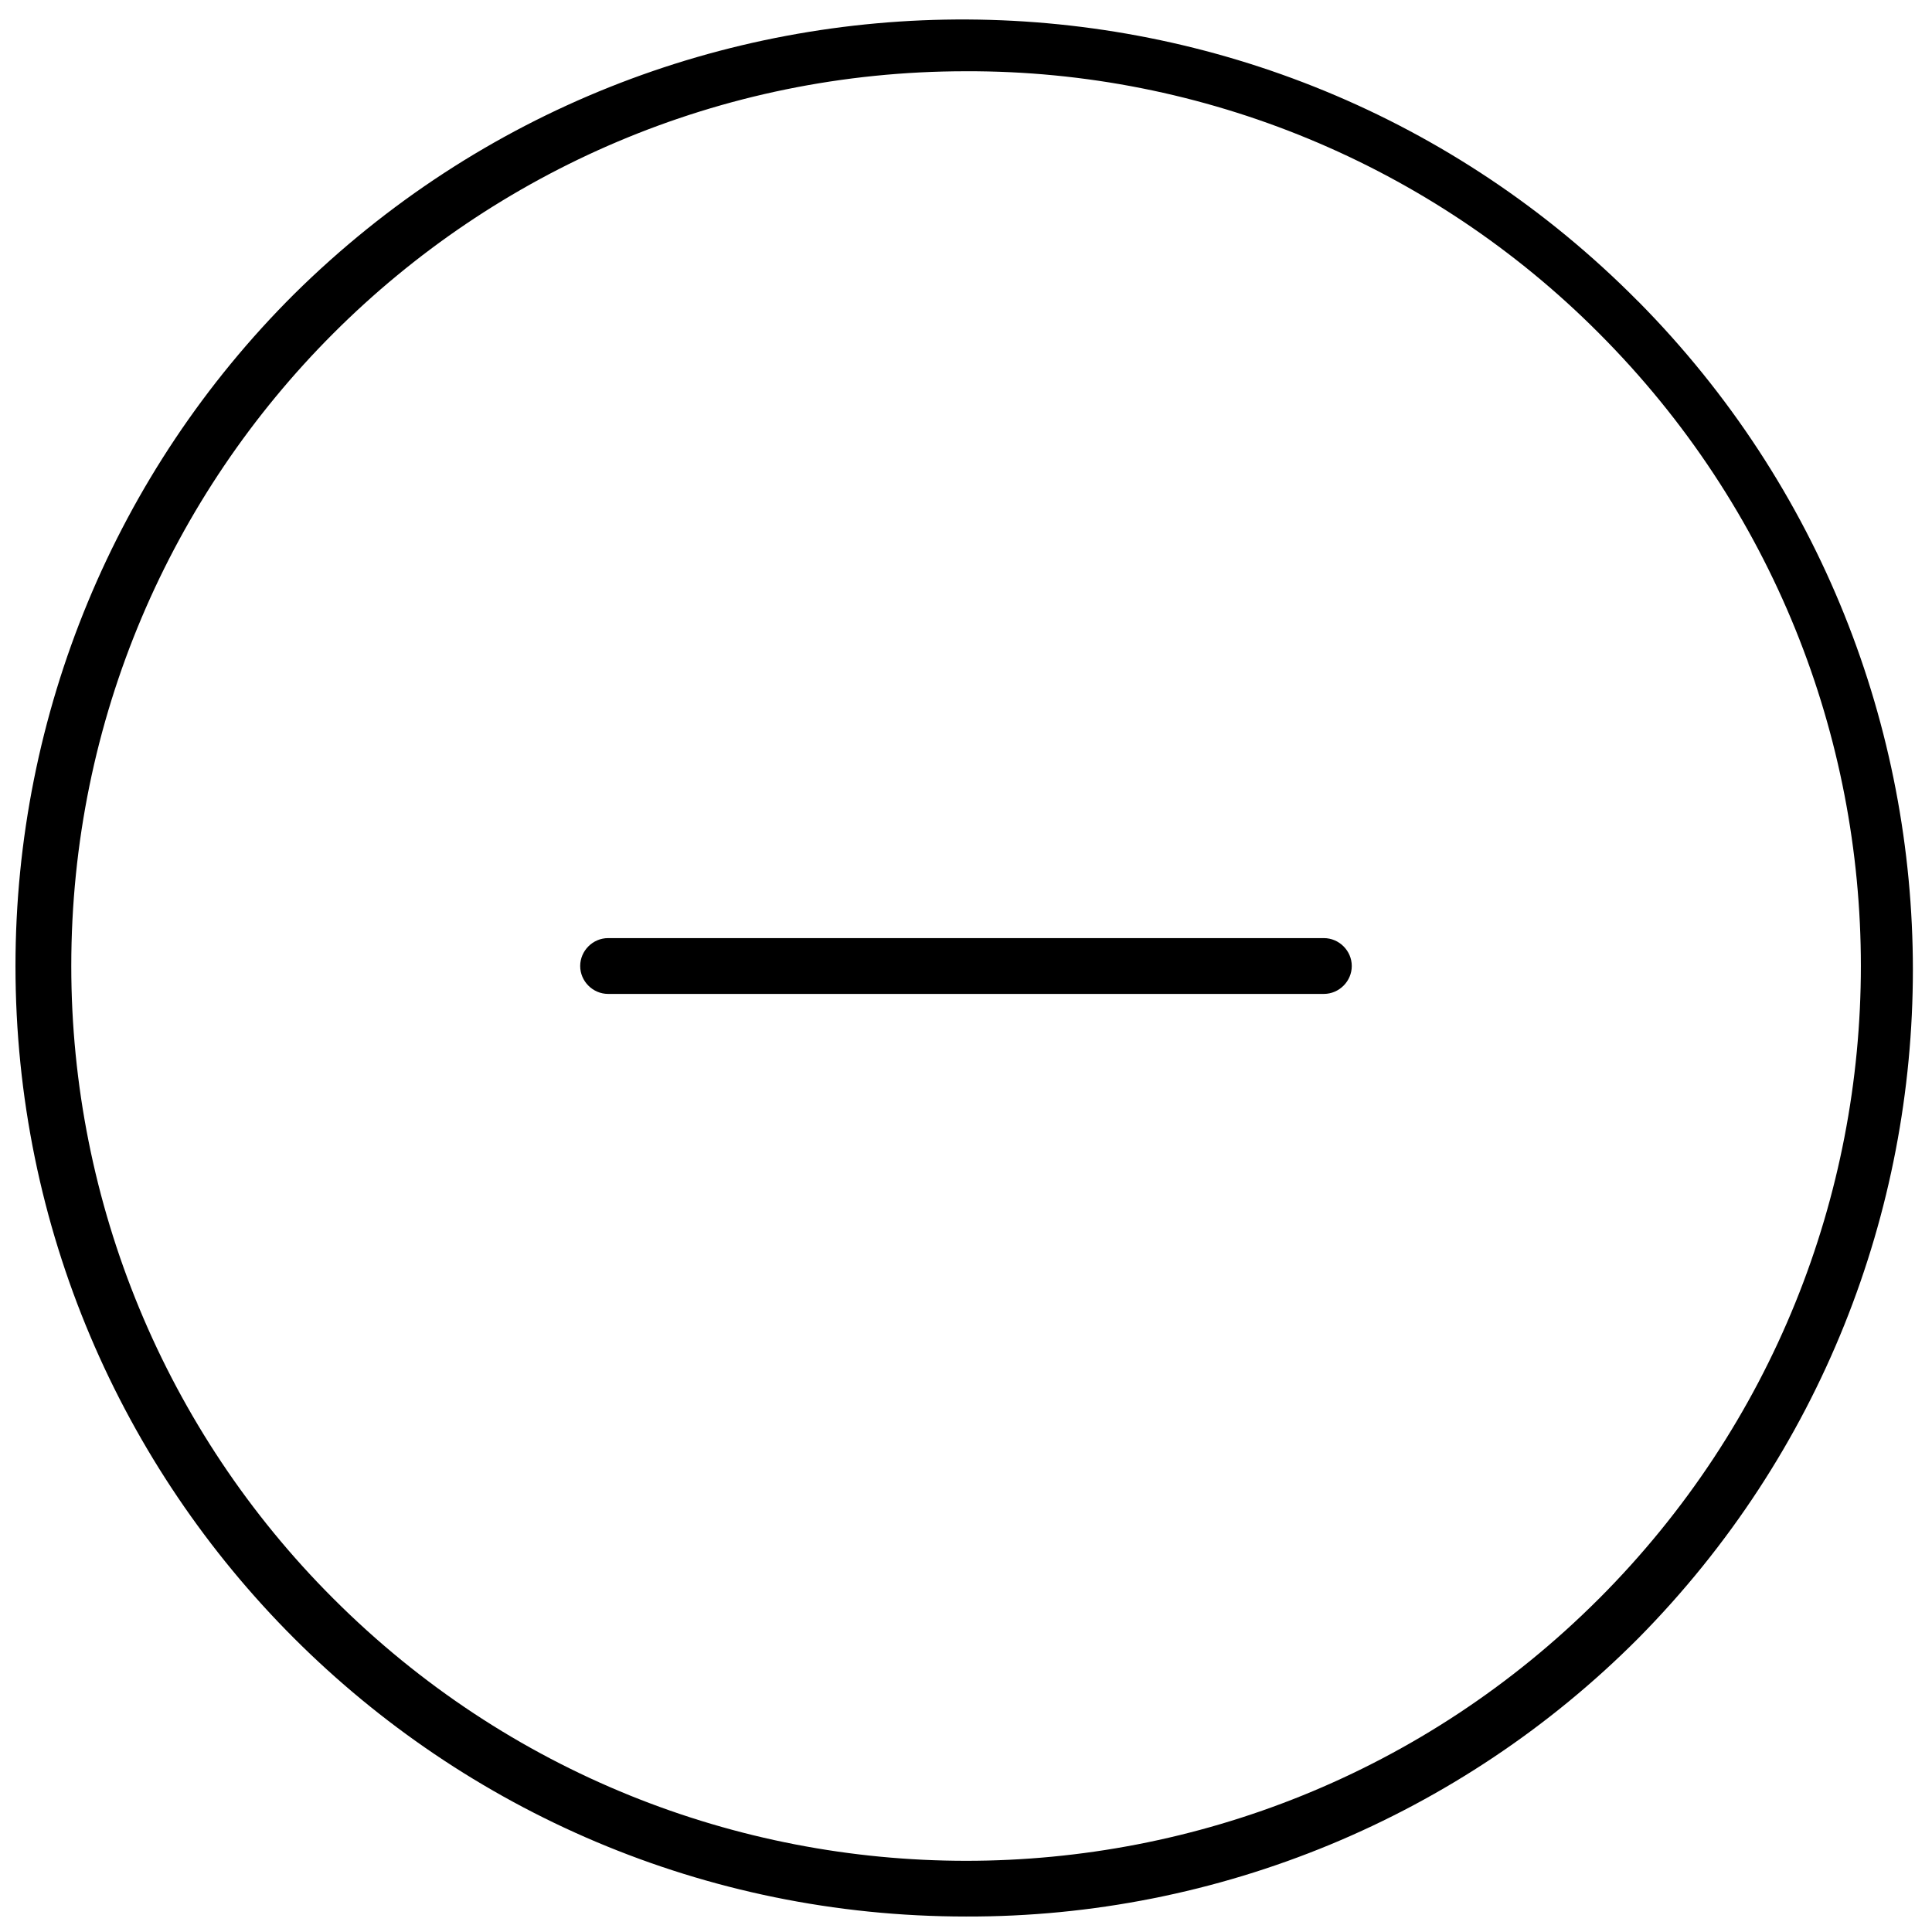 <?xml version="1.0" encoding="UTF-8"?>
<!-- Uploaded to: SVG Repo, www.svgrepo.com, Generator: SVG Repo Mixer Tools -->
<svg width="800px" height="800px" version="1.1" viewBox="144 144 512 512" xmlns="http://www.w3.org/2000/svg">
 <defs>
  <clipPath id="a">
   <path d="m148.09 149h502.91v502.9h-502.91z"/>
  </clipPath>
 </defs>
 <g clip-path="url(#a)">
  <path d="m578.16 223.91c-97.805-98.887-257.33-99.777-356.21-1.973-47.328 47.129-73.848 111.21-73.848 178.06 0 139.11 112.79 251.9 251.91 251.9 66.848 0.195 131.03-26.422 178.16-73.746 97.016-98.199 97.016-256.14 0-354.25zm-10.453 343.79c-92.578 92.578-242.73 92.578-335.31 0-44.562-44.465-69.508-104.8-69.508-167.7 0-130.93 106.18-237.12 237.12-237.12 62.902-0.195 123.34 24.844 167.71 69.41 92.578 92.676 92.578 242.73-0.004 335.41z"/>
 </g>
 <path d="m494.84 392.61h-189.69c-4.043 0-7.394 3.352-7.394 7.394s3.352 7.394 7.394 7.394h189.69c4.043 0 7.394-3.352 7.394-7.394s-3.352-7.394-7.394-7.394z"/>
</svg>